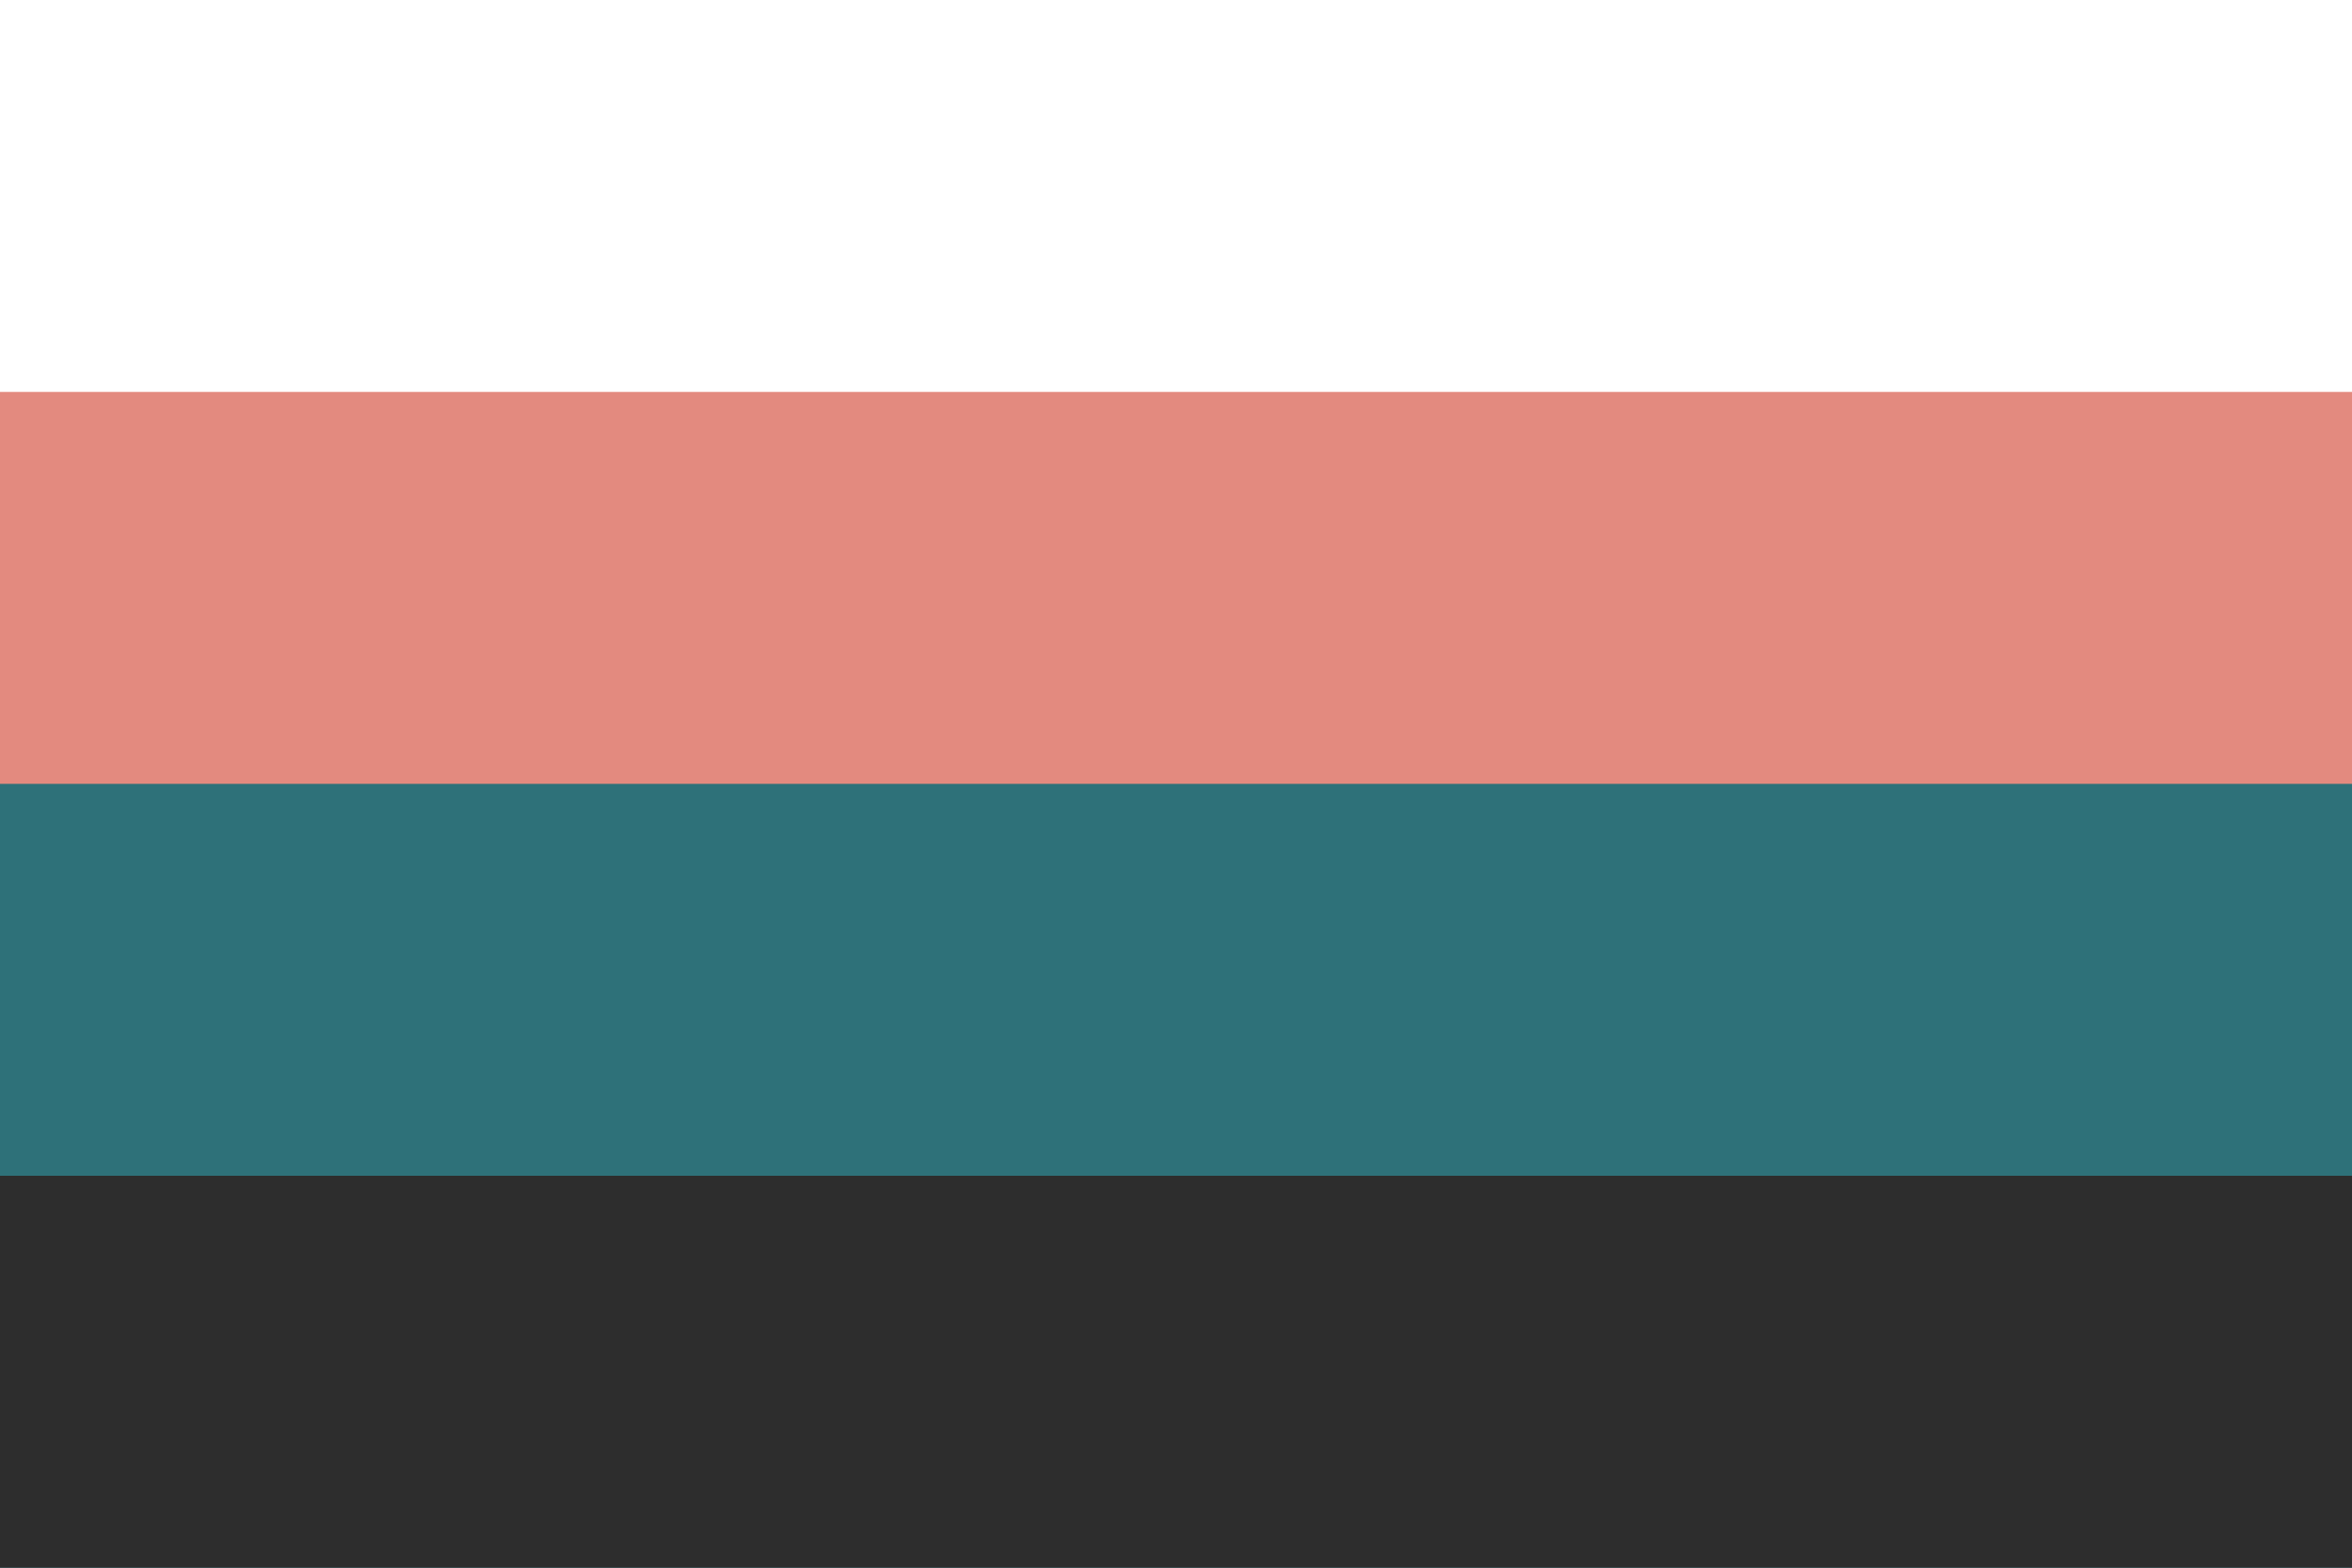 <?xml version="1.0" encoding="UTF-8" standalone="no"?><!-- Created with Inkscape (http://www.inkscape.org/) --><svg xmlns="http://www.w3.org/2000/svg" xmlns:svg="http://www.w3.org/2000/svg" width="300" height="200" viewBox="0 0 300 200" version="1.1" id="svg5" xml:space="preserve"><rect x="0" y="0" width="300" height="200" fill="#808080" stroke="none"/><defs id="defs2"/><rect style="fill: #fff; fill-opacity: 1; stroke-width: 3.536px; stroke-linecap: round; stroke-linejoin: round; paint-order: markers stroke fill" id="rect1" width="300" height="100" x="0" y="0"/><rect style="fill: #e38a7f; fill-opacity: 1; stroke-width: 3.536px; stroke-linecap: round; stroke-linejoin: round; paint-order: markers stroke fill" id="rect2" width="300" height="100" x="0" y="50"/><rect style="fill: #2e7179; fill-opacity: 1; stroke-width: 3.536px; stroke-linecap: round; stroke-linejoin: round; paint-order: markers stroke fill" id="rect3" width="300" height="100" x="0" y="100"/><rect style="fill: #2d2d2d; fill-opacity: 1; stroke-width: 3.536px; stroke-linecap: round; stroke-linejoin: round; paint-order: markers stroke fill" id="rect4" width="300" height="50" x="0" y="150"/></svg>